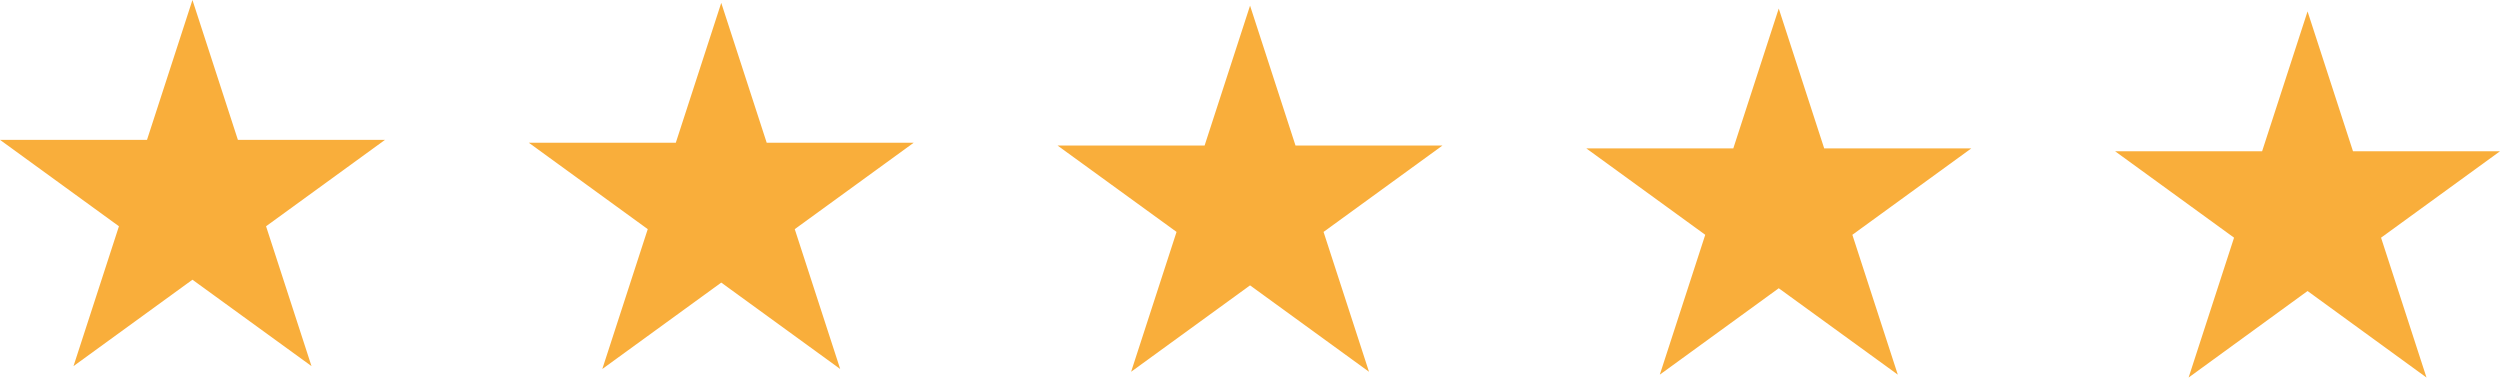 <?xml version="1.0" encoding="UTF-8"?>
<svg xmlns="http://www.w3.org/2000/svg" viewBox="0 0 234.35 35.39">
  <defs>
    <style>
      .cls-1 {
        fill: #f9ae3b;
        mix-blend-mode: multiply;
      }

      .cls-2 {
        isolation: isolate;
      }
    </style>
  </defs>
  <g class="cls-2">
    <g id="_圖層_2" data-name="圖層_2">
      <g id="_圖層_5" data-name="圖層_5">
        <g>
          <polygon class="cls-1" points="18.04 0 22.3 13.11 36.09 13.11 24.94 21.21 29.2 34.32 18.04 26.22 6.89 34.32 11.15 21.21 0 13.11 13.78 13.11 18.04 0"/>
          <polygon class="cls-1" points="67.61 .27 71.87 13.38 85.65 13.38 74.5 21.48 78.76 34.59 67.61 26.49 56.46 34.59 60.72 21.48 49.57 13.38 63.35 13.38 67.61 .27"/>
          <polygon class="cls-1" points="117.18 .53 121.44 13.64 135.22 13.64 124.07 21.74 128.33 34.85 117.18 26.75 106.03 34.85 110.29 21.74 99.13 13.64 112.92 13.64 117.18 .53"/>
          <polygon class="cls-1" points="166.74 .8 171 13.91 184.79 13.91 173.64 22.01 177.9 35.12 166.74 27.02 155.59 35.12 159.85 22.01 148.7 13.91 162.48 13.91 166.74 .8"/>
          <polygon class="cls-1" points="216.31 1.07 220.57 14.18 234.35 14.18 223.2 22.28 227.46 35.39 216.31 27.28 205.16 35.39 209.42 22.28 198.27 14.18 212.05 14.18 216.31 1.07"/>
        </g>
      </g>
    </g>
  </g>
</svg>